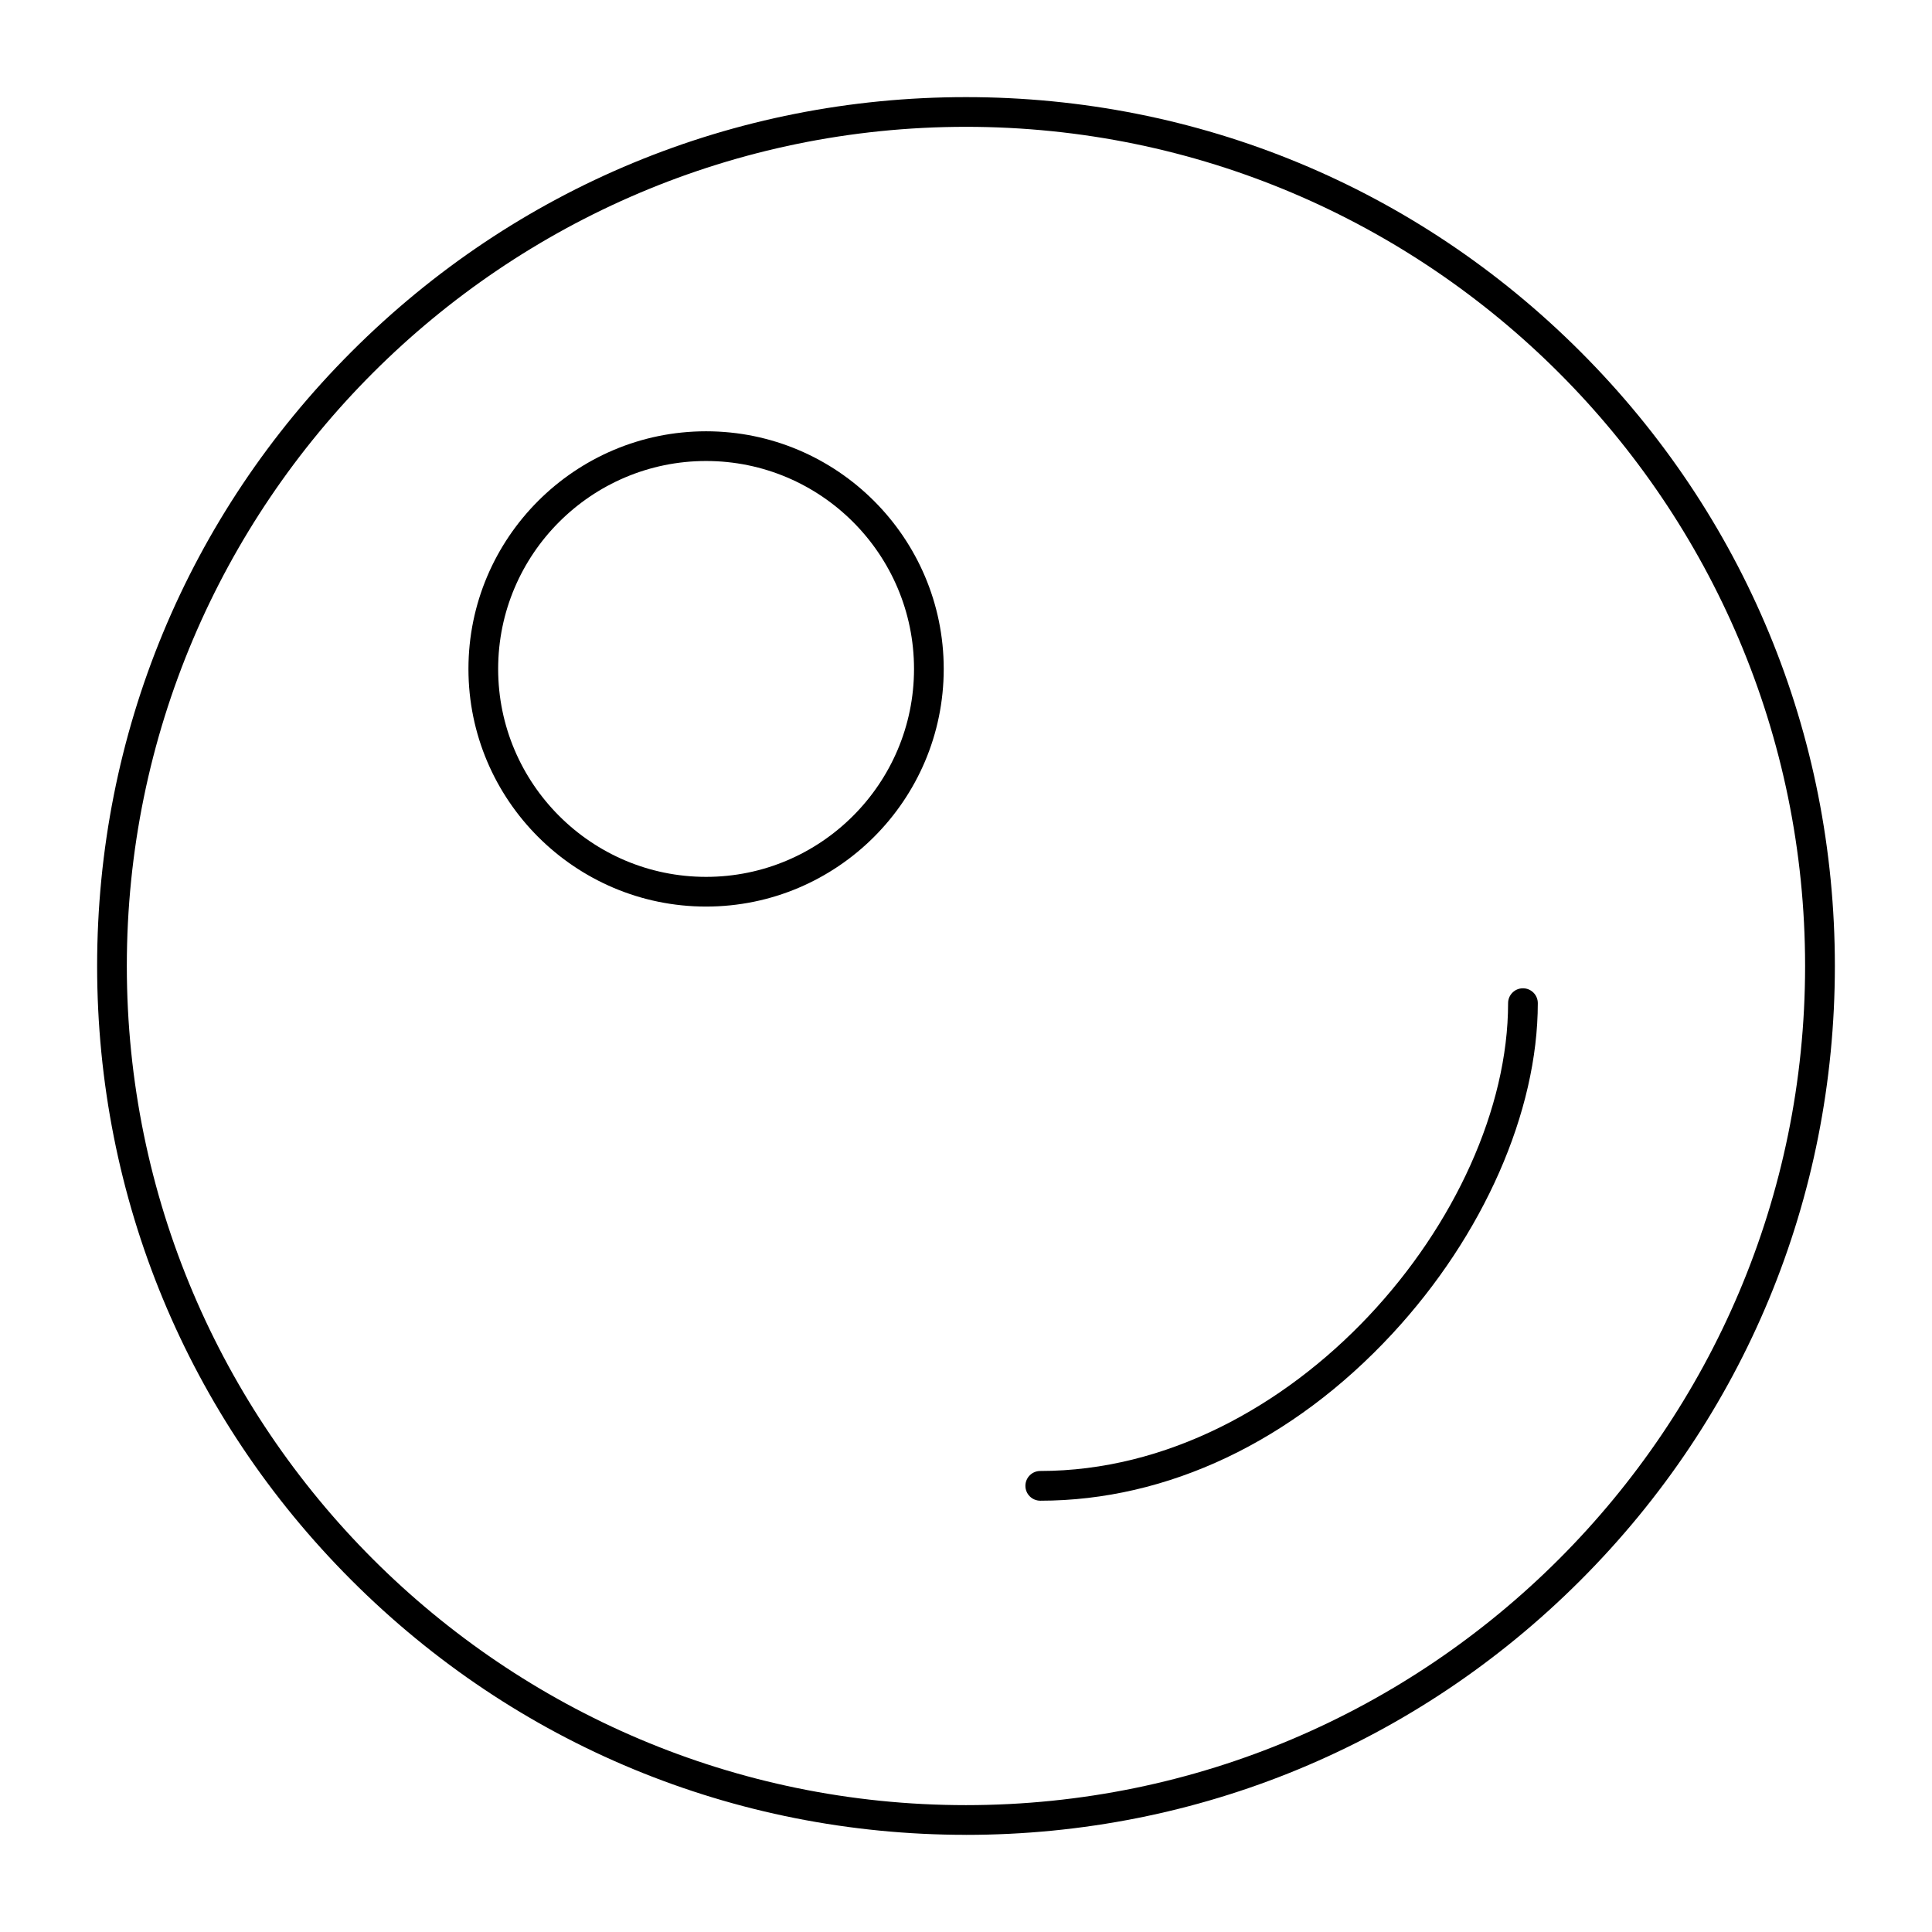 <?xml version="1.0" encoding="UTF-8"?>
<!-- Uploaded to: SVG Repo, www.svgrepo.com, Generator: SVG Repo Mixer Tools -->
<svg fill="#000000" width="800px" height="800px" version="1.1" viewBox="144 144 512 512" xmlns="http://www.w3.org/2000/svg">
 <g>
  <path d="m400 630.25c-61.504 0-119.32-23.949-162.82-67.441-43.492-43.484-67.441-101.31-67.441-162.81s23.949-119.32 67.441-162.82c43.488-43.492 101.31-67.441 162.82-67.441s119.33 23.949 162.82 67.441c43.488 43.488 67.438 101.31 67.438 162.82s-23.949 119.33-67.441 162.82c-43.488 43.488-101.31 67.438-162.81 67.438zm0-452.64c-122.62 0-222.39 99.762-222.39 222.39s99.762 222.38 222.38 222.38c122.62 0 222.38-99.762 222.38-222.38 0.004-122.62-99.758-222.39-222.38-222.39z"/>
  <path d="m419.68 541.7c-2.172 0-3.938-1.762-3.938-3.938 0-2.172 1.762-3.938 3.938-3.938 66.773 0 123.98-68.172 123.98-123.98 0-2.172 1.762-3.938 3.938-3.938 2.172 0 3.938 1.762 3.938 3.938 0 28.781-14.398 61.52-38.516 87.566-26.449 28.562-59.598 44.293-93.344 44.293z"/>
  <path d="m331.12 384.25c-34.727 0-62.977-28.25-62.977-62.977 0-34.727 28.25-62.977 62.977-62.977 34.727 0 62.977 28.25 62.977 62.977 0 34.727-28.25 62.977-62.977 62.977zm0-118.08c-30.383 0-55.105 24.719-55.105 55.105 0 30.383 24.719 55.105 55.105 55.105 30.383 0 55.105-24.719 55.105-55.105s-24.719-55.105-55.105-55.105z"/>
 </g>
</svg>